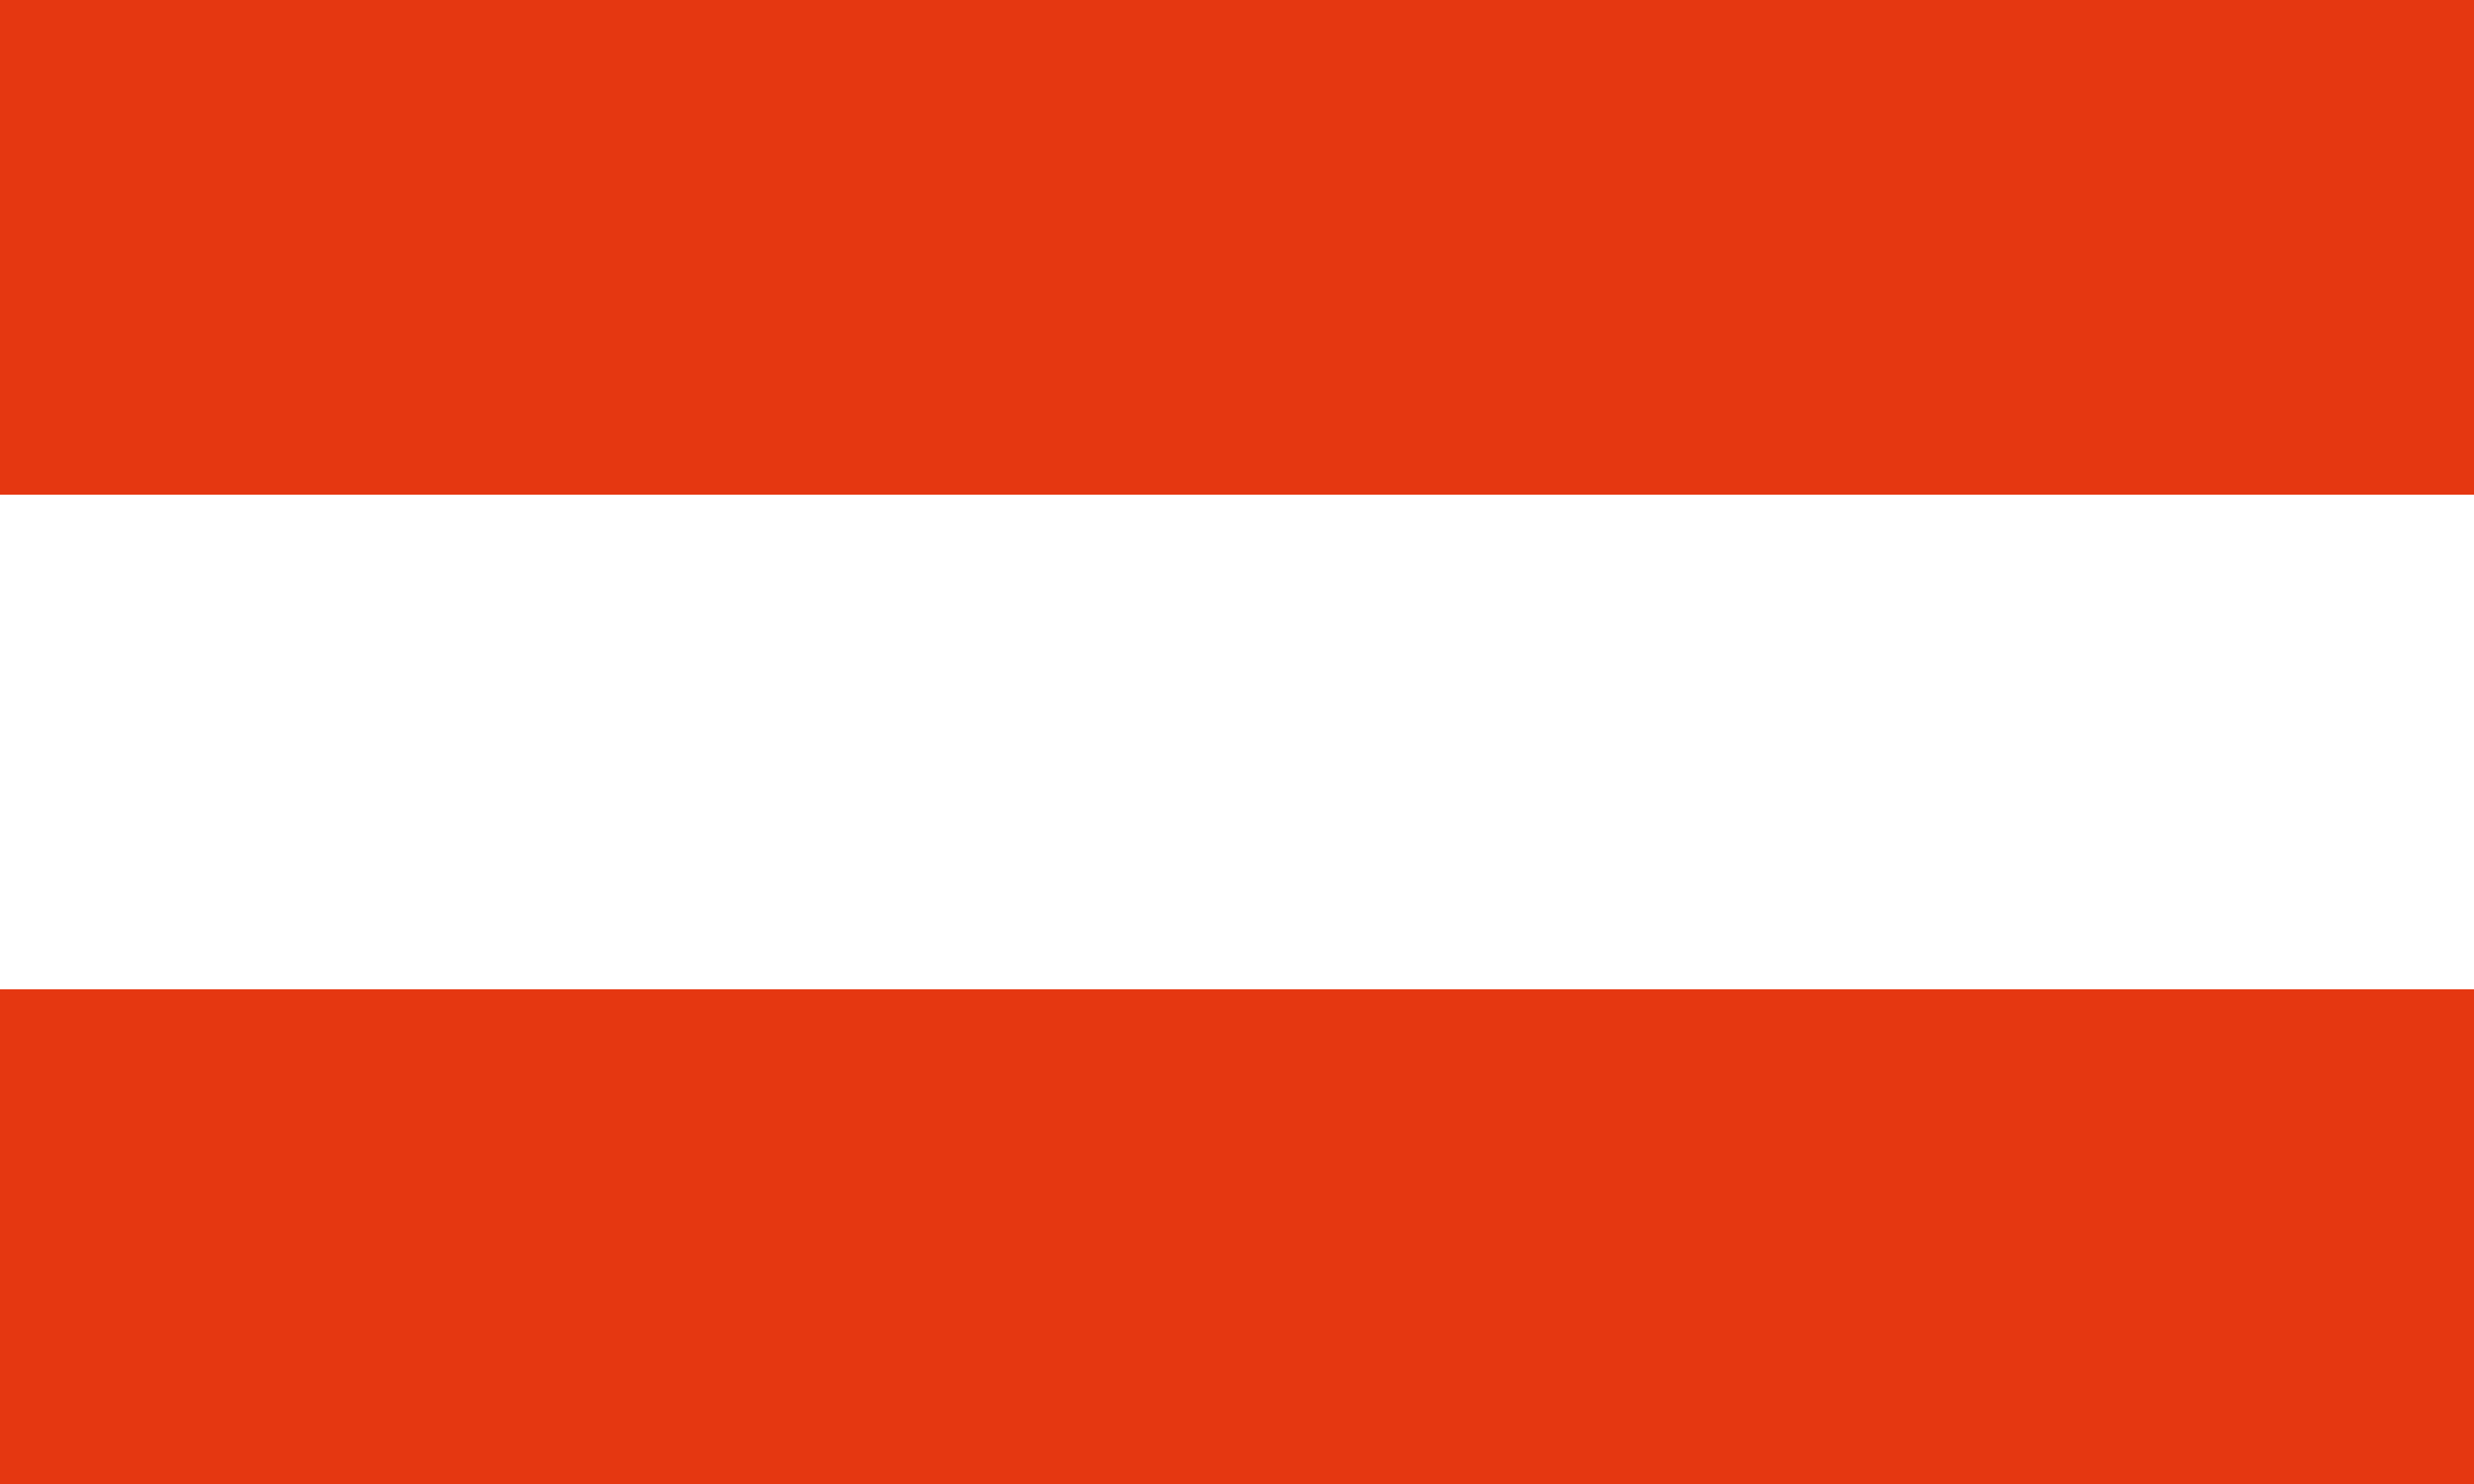 <svg xmlns="http://www.w3.org/2000/svg" xmlns:xlink="http://www.w3.org/1999/xlink" width="20px" height="12px" viewBox="0 0 20 12"><rect x="0" y="0" width="20" height="12" fill="#333333" stroke="none"/><title>icon_at</title><g id="Page-1" stroke="none" stroke-width="1" fill="none" fill-rule="evenodd"><g id="icon_at" fill-rule="nonzero"><polygon id="Path" fill="#E53711" points="0 0 20 0 20 4 0 4"></polygon><polygon id="Path" fill="#FFFFFF" points="0 4 20 4 20 8 0 8"></polygon><polygon id="Path" fill="#E53711" points="0 8 20 8 20 12 0 12"></polygon></g></g></svg>